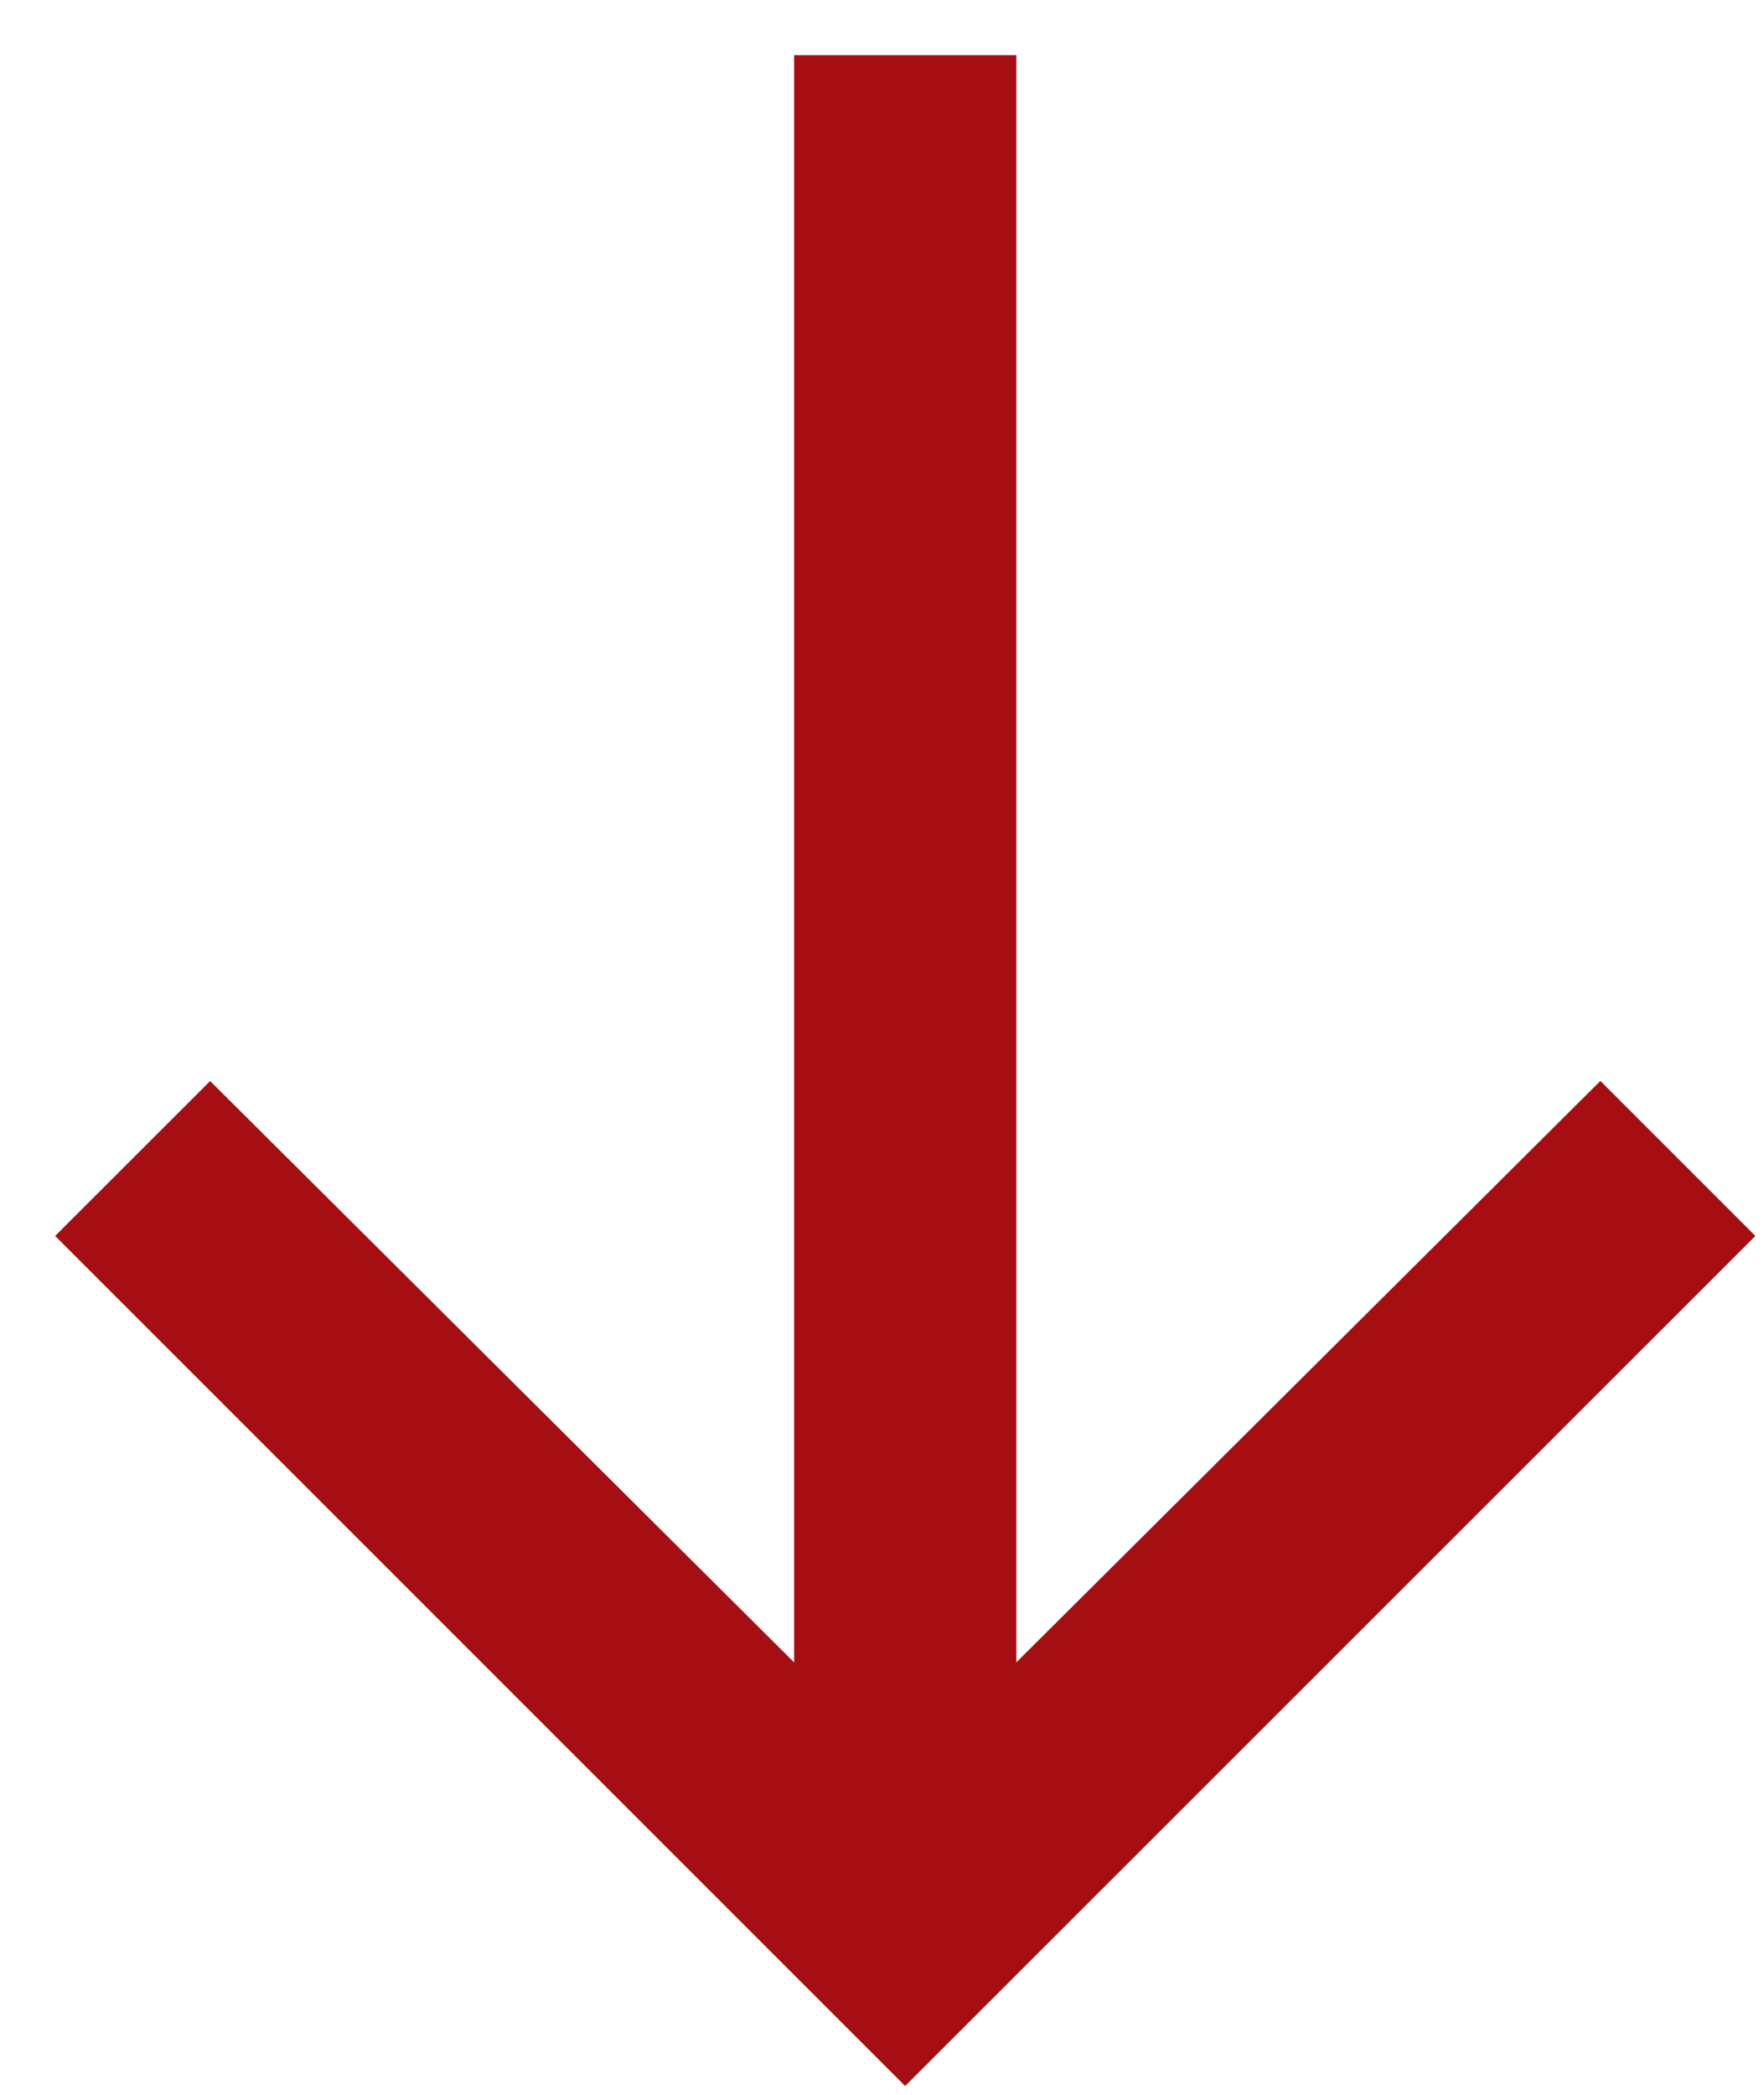 <svg width="16" height="19" viewBox="0 0 16 19" xmlns="http://www.w3.org/2000/svg">
    <path d="M7.203.5v14.578L1.906 9.805.5 11.21l7.71 7.71 7.712-7.71-1.406-1.406-5.297 5.273V.5z" fill="#A50F14" fill-rule="evenodd"/>
</svg>
